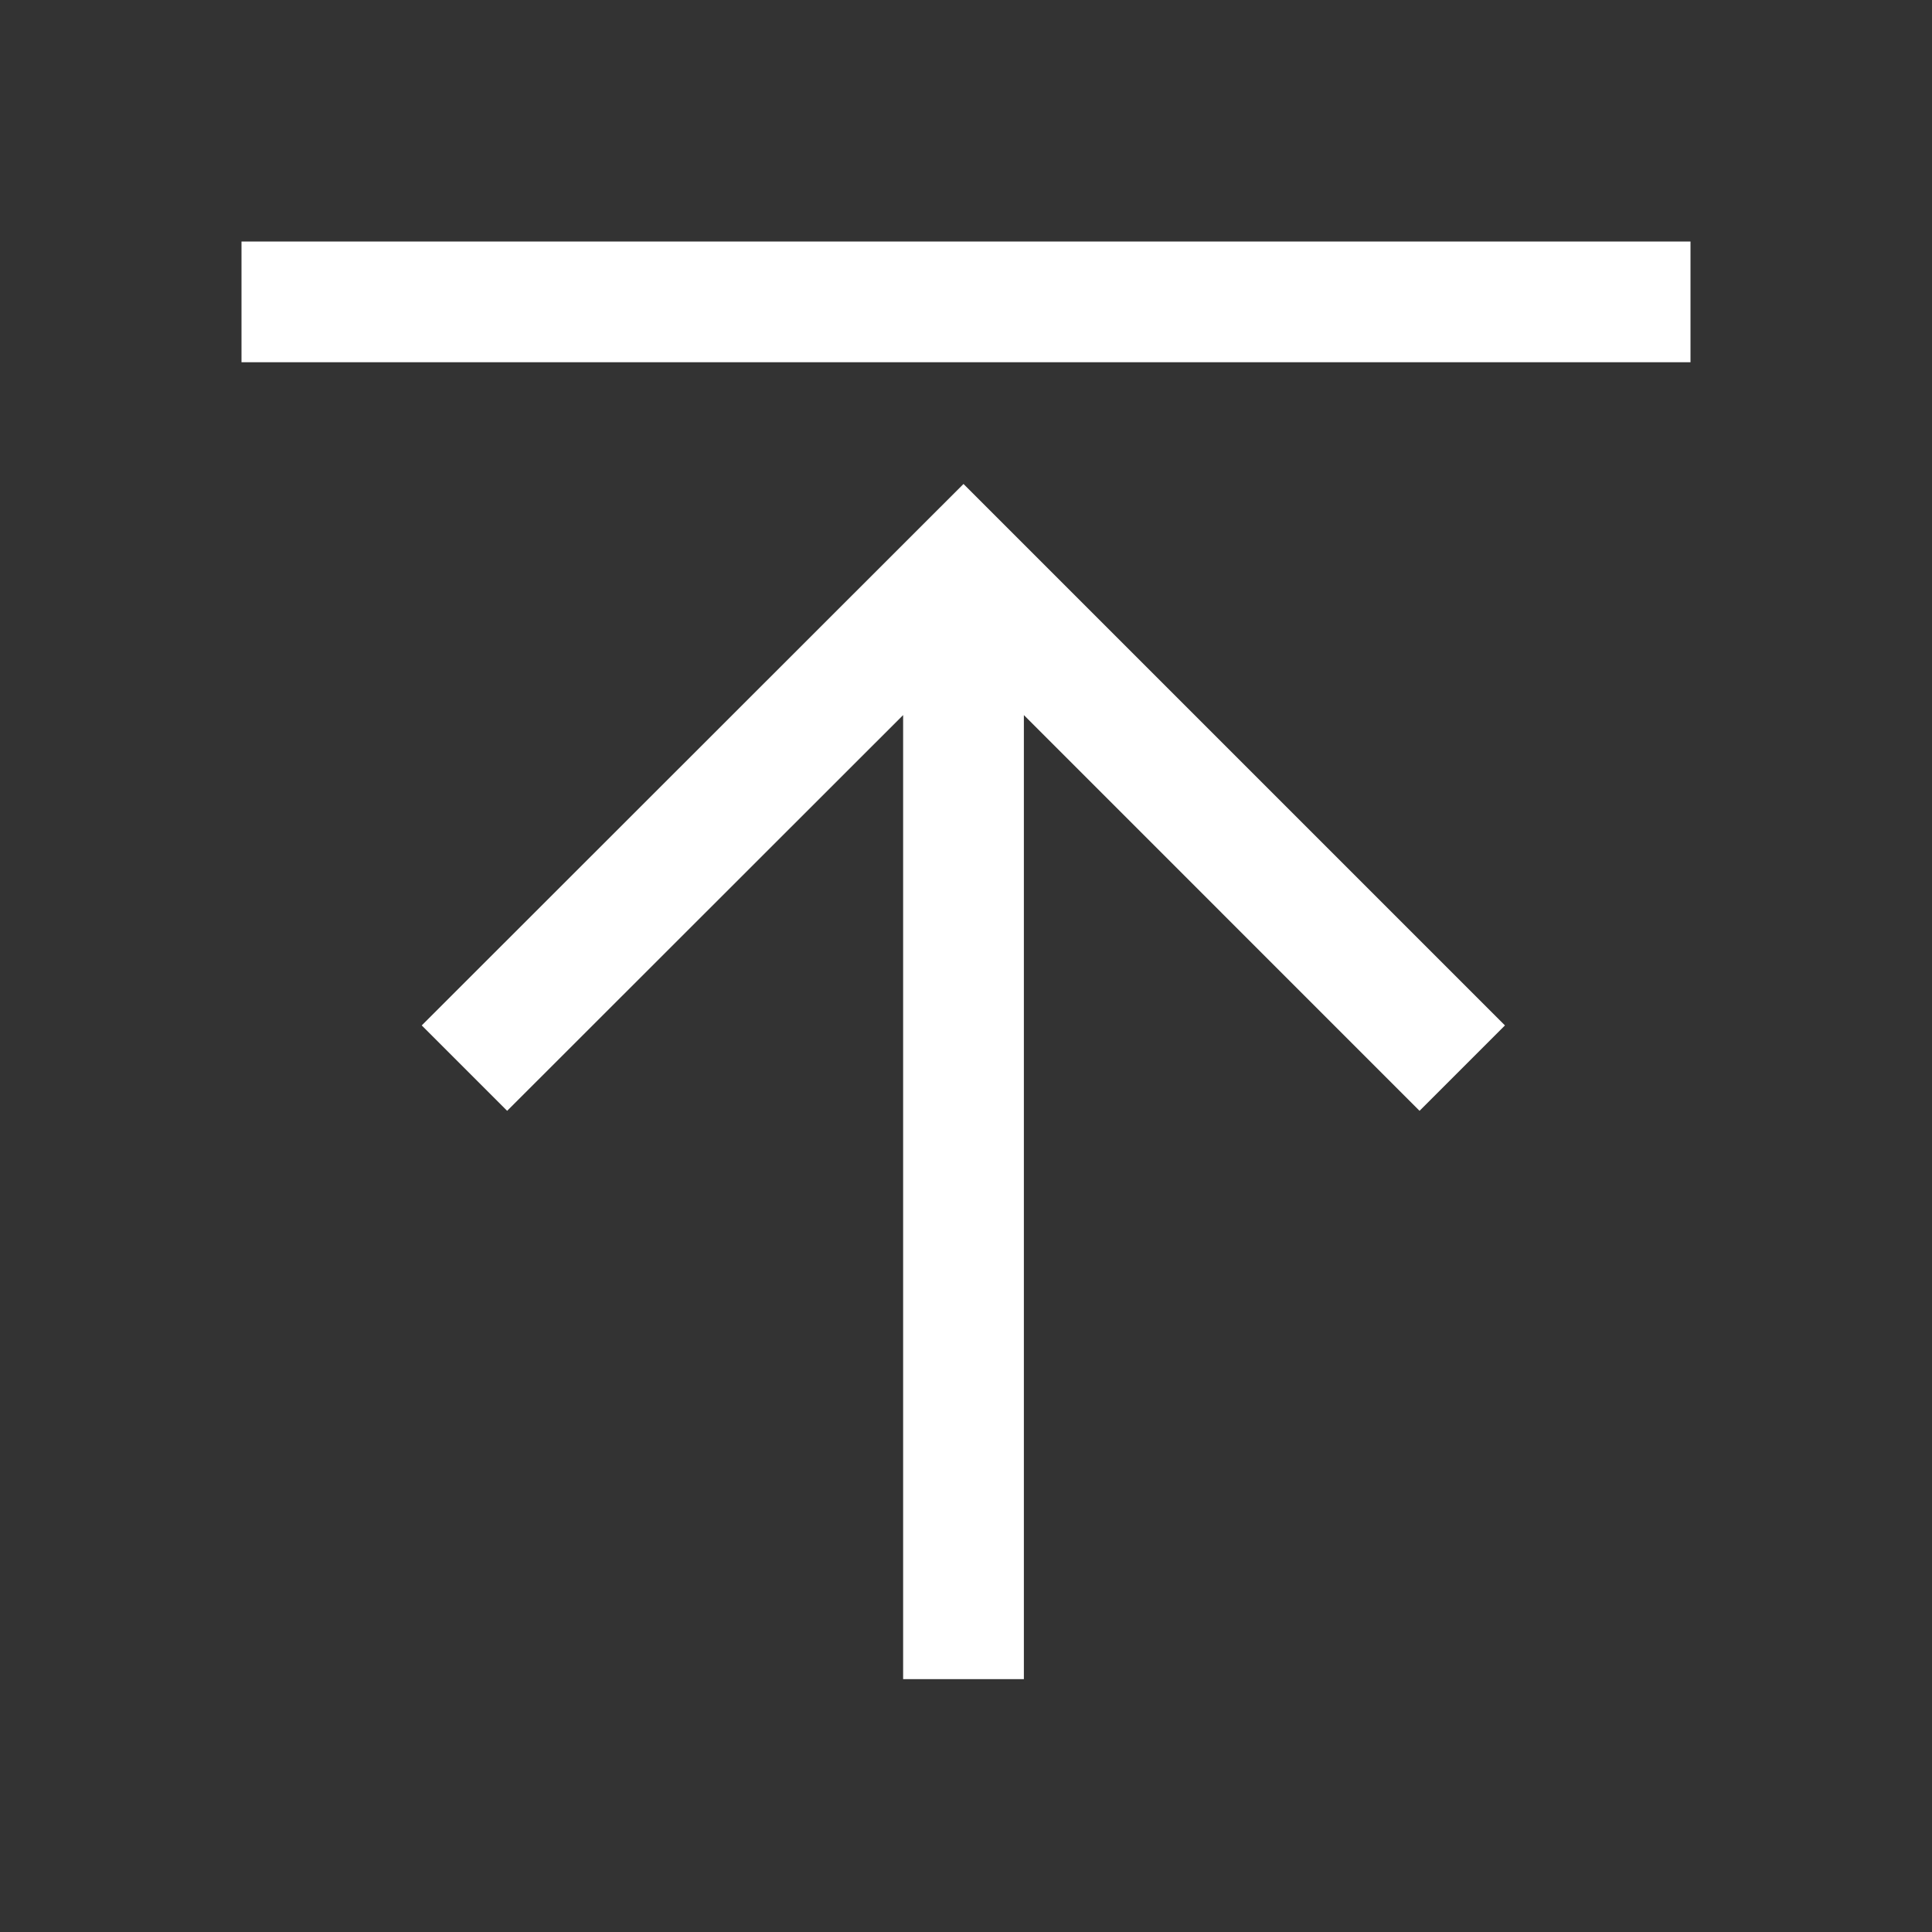 <svg width="24" height="24" viewBox="0 0 24 24" fill="none" xmlns="http://www.w3.org/2000/svg">
<rect x="0" y="0" width="24" height="24" fill="#333333" stroke="none"/>
<path fill-rule="evenodd" clip-rule="evenodd" d="M21 4.5H3V3H21V4.5ZM11.969 6.012L18.695 12.738L17.634 13.799L12.719 8.883V20.859H11.219V8.883L6.3 13.799L5.239 12.738L11.969 6.012Z" fill="white"/>
</svg>
